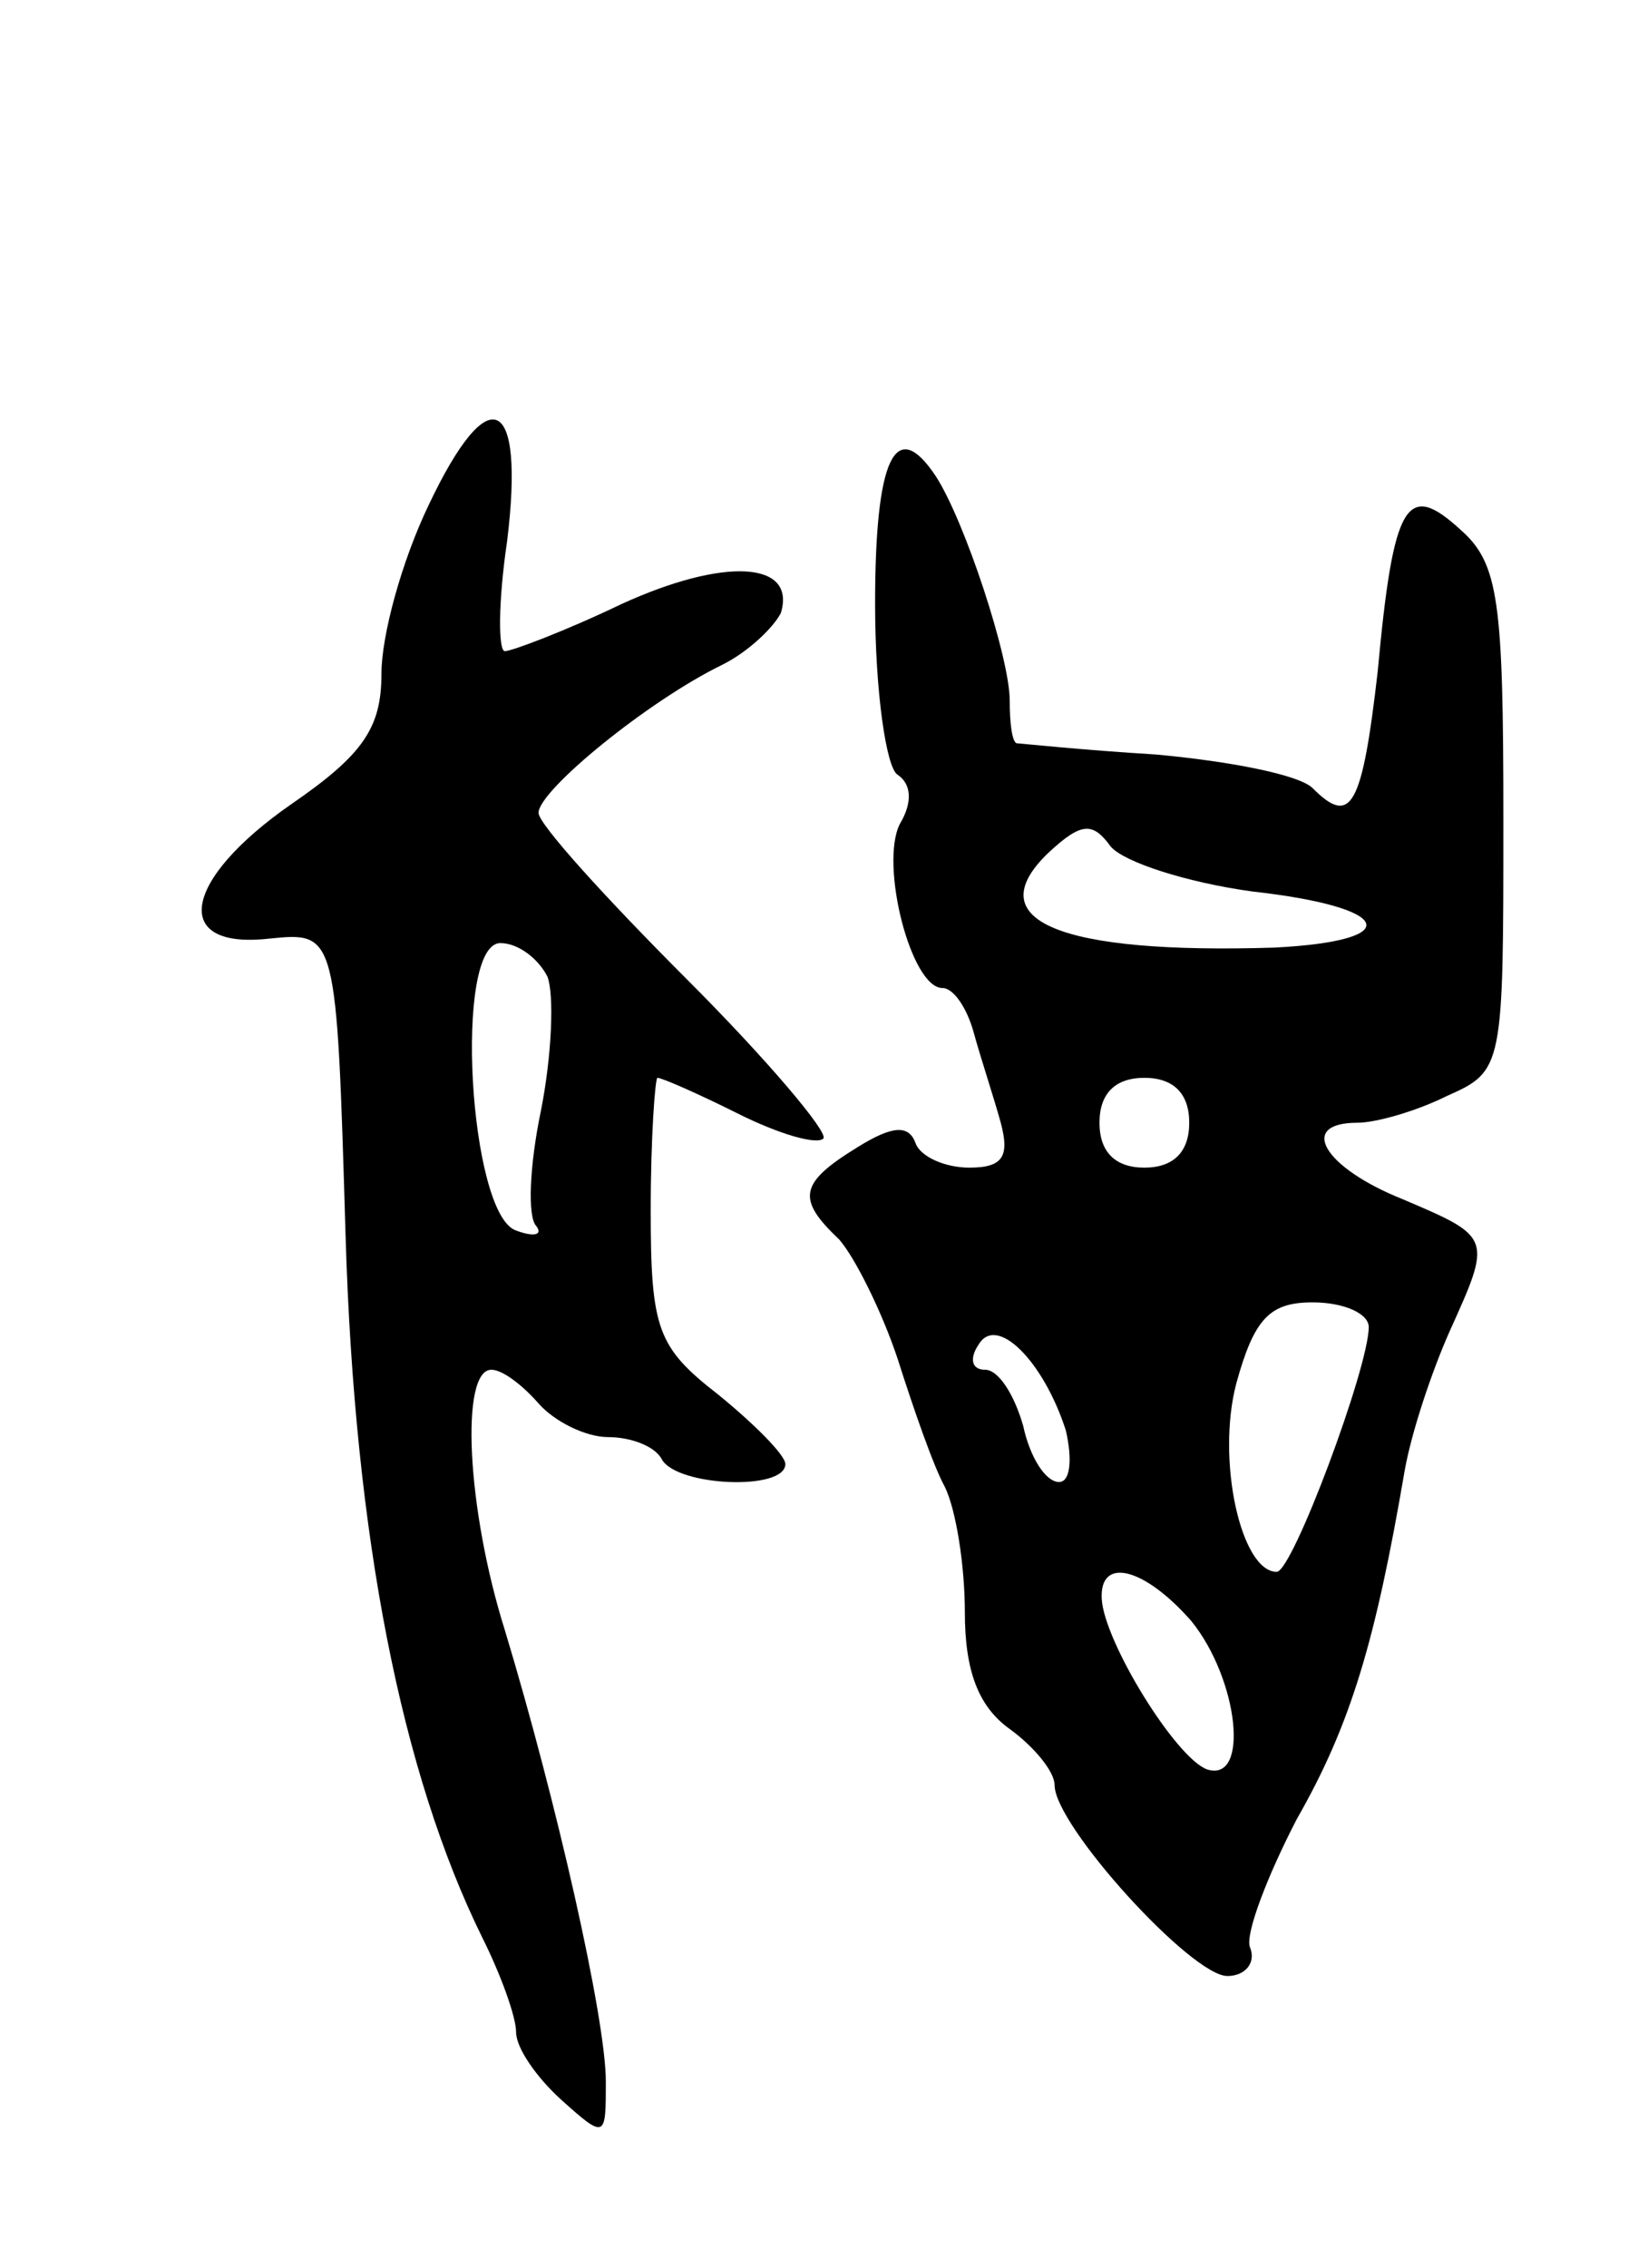 <svg version="1.0" xmlns="http://www.w3.org/2000/svg" width="73" height="101" viewBox="0 0 73 101" ><g transform="translate(0,101) scale(0.1,-0.1)" ><path d="M191 785 c-12 -25 -21 -58 -21 -75 0 -24 -8 -36 -40 -58 -49 -34 -54 -65 -10 -60 30 3 30 3 34 -132 4 -135 25 -240 61 -313 8 -16 15 -35 15 -42 0 -7 9 -20 20 -30 20 -18 20 -17 20 8 0 28 -22 125 -45 201 -17 54 -20 116 -6 116 5 0 14 -7 21 -15 7 -8 21 -15 31 -15 10 0 21 -4 24 -10 7 -12 55 -14 55 -2 0 4 -14 18 -30 31 -27 21 -30 29 -30 82 0 33 2 59 3 59 2 0 18 -7 36 -16 18 -9 35 -14 38 -11 2 3 -25 35 -61 71 -36 36 -66 69 -66 74 0 10 49 50 82 66 12 6 23 17 26 23 7 23 -25 25 -71 4 -25 -12 -49 -21 -52 -21 -3 0 -3 22 1 49 8 65 -8 73 -35 16z m53 -210 c3 -8 2 -35 -3 -60 -5 -24 -6 -47 -2 -51 3 -4 -1 -5 -9 -2 -21 7 -28 128 -7 128 8 0 17 -7 21 -15z"/><path d="M390 741 c0 -39 5 -73 10 -76 6 -4 7 -12 1 -22 -9 -18 5 -73 19 -73 5 0 11 -9 14 -20 3 -11 9 -29 12 -40 4 -15 1 -20 -14 -20 -11 0 -22 5 -24 11 -3 8 -10 8 -26 -2 -26 -16 -27 -23 -8 -41 7 -8 19 -32 26 -53 7 -22 16 -48 21 -57 5 -10 9 -35 9 -56 0 -26 6 -42 20 -52 11 -8 20 -19 20 -25 0 -18 61 -85 77 -85 8 0 13 6 10 13 -2 6 8 32 21 57 24 42 35 79 48 155 3 17 12 44 20 62 19 42 19 42 -21 59 -35 14 -47 34 -20 34 8 0 26 5 40 12 25 11 25 13 25 123 0 97 -2 114 -19 129 -24 22 -30 13 -37 -63 -7 -61 -12 -69 -29 -52 -6 6 -37 12 -70 15 -33 2 -61 5 -62 5 -2 1 -3 9 -3 19 0 19 -20 80 -33 100 -18 27 -27 8 -27 -57z m168 -128 c63 -7 69 -22 10 -25 -96 -3 -132 12 -101 42 15 14 20 14 28 3 6 -7 34 -16 63 -20z m-28 -103 c0 -13 -7 -20 -20 -20 -13 0 -20 7 -20 20 0 13 7 20 20 20 13 0 20 -7 20 -20z m80 -91 c0 -18 -34 -109 -41 -109 -16 0 -27 50 -18 84 8 29 15 36 34 36 14 0 25 -5 25 -11z m-135 -46 c3 -13 2 -23 -3 -23 -6 0 -13 11 -16 25 -4 14 -11 25 -17 25 -6 0 -7 5 -3 11 8 14 29 -7 39 -38z m56 -85 c21 -26 26 -72 7 -66 -14 5 -46 57 -47 76 -1 19 19 14 40 -10z"/></g></svg> 
